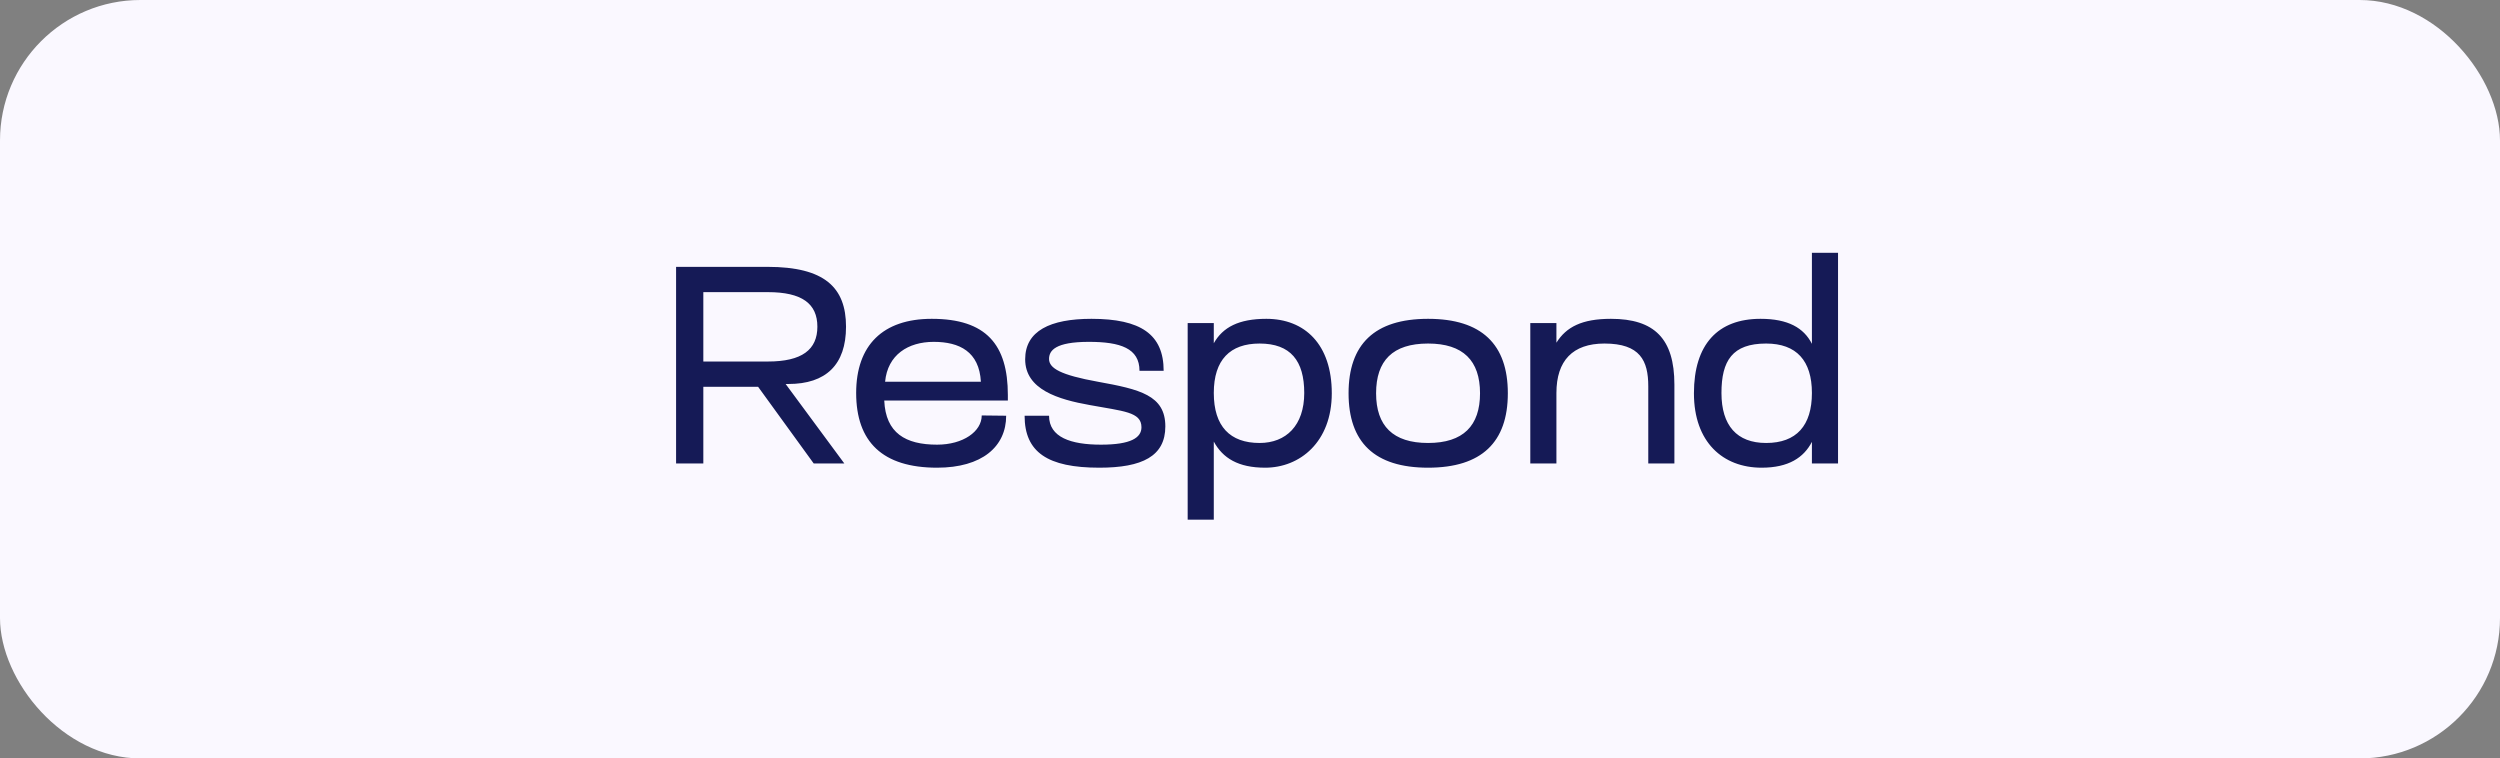 <svg width="178" height="54" viewBox="0 0 178 54" fill="none" xmlns="http://www.w3.org/2000/svg">
<rect x="0" y="0" width="178" height="54" fill="#808080" stroke="none"/>
<rect width="178" height="54" rx="10" fill="#FAF8FF"/>
<path d="M48.137 33V19H54.657C58.697 19 60.237 20.46 60.237 23.26C60.237 25.98 58.797 27.34 56.137 27.34H55.937L60.117 33H57.937L53.977 27.54H50.077V33H48.137ZM50.077 25.74H54.677C57.097 25.74 58.197 24.9 58.197 23.26C58.197 21.62 57.097 20.8 54.677 20.8H50.077V25.74ZM71.759 28.12V28.52H62.959C63.059 30.84 64.479 31.66 66.719 31.66C68.579 31.66 69.899 30.72 69.899 29.58L71.639 29.6C71.639 31.8 69.919 33.3 66.719 33.3C62.839 33.3 60.959 31.46 60.959 27.98C60.959 24.58 62.859 22.7 66.339 22.7C70.219 22.7 71.759 24.54 71.759 28.12ZM63.019 27.18H69.839C69.719 25.04 68.319 24.34 66.479 24.34C64.659 24.34 63.199 25.26 63.019 27.18ZM72.992 25.58C72.992 23.56 74.772 22.7 77.712 22.7C81.212 22.7 82.852 23.8 82.852 26.4H81.132C81.132 24.8 79.772 24.34 77.532 24.34C75.132 24.34 74.692 24.96 74.692 25.56C74.692 26.22 75.512 26.7 78.172 27.18C81.152 27.72 82.972 28.14 82.972 30.36C82.972 32.48 81.332 33.3 78.272 33.3C74.592 33.3 72.952 32.2 72.952 29.6H74.692C74.692 31.14 76.252 31.66 78.392 31.66C80.532 31.66 81.272 31.16 81.272 30.42C81.272 29.32 79.972 29.28 77.592 28.84C75.352 28.44 72.992 27.74 72.992 25.58ZM86.422 37H84.562V23H86.422V24.44C87.062 23.3 88.203 22.7 90.162 22.7C92.903 22.7 94.823 24.52 94.823 28C94.823 31.48 92.543 33.3 90.082 33.3C88.162 33.3 87.062 32.62 86.422 31.44V37ZM92.862 27.98C92.862 25.68 91.882 24.46 89.683 24.46C87.582 24.46 86.422 25.62 86.422 27.98C86.422 30.36 87.582 31.54 89.683 31.54C91.562 31.54 92.862 30.3 92.862 27.98ZM96.018 28C96.018 24.52 97.858 22.7 101.678 22.7C105.498 22.7 107.358 24.52 107.358 28C107.358 31.48 105.498 33.3 101.678 33.3C97.858 33.3 96.018 31.48 96.018 28ZM97.978 28C97.978 30.32 99.178 31.54 101.678 31.54C104.178 31.54 105.378 30.32 105.378 28C105.378 25.68 104.178 24.46 101.678 24.46C99.158 24.46 97.978 25.68 97.978 28ZM110.817 33H108.957V23H110.817V24.4C111.517 23.28 112.637 22.7 114.697 22.7C117.797 22.7 119.217 24.12 119.217 27.38V33H117.357V27.5C117.357 25.68 116.777 24.46 114.237 24.46C111.977 24.46 110.817 25.68 110.817 27.98V33ZM129.008 33V31.46C128.428 32.58 127.348 33.3 125.428 33.3C122.668 33.3 120.608 31.48 120.608 28C120.608 24.52 122.308 22.7 125.348 22.7C127.308 22.7 128.428 23.34 129.008 24.48V18H130.868V33H129.008ZM122.568 27.98C122.568 30.3 123.668 31.54 125.748 31.54C127.908 31.54 129.008 30.3 129.008 27.98C129.008 25.68 127.908 24.46 125.748 24.46C123.348 24.46 122.568 25.68 122.568 27.98Z" fill="#151A56"/>
</svg>
